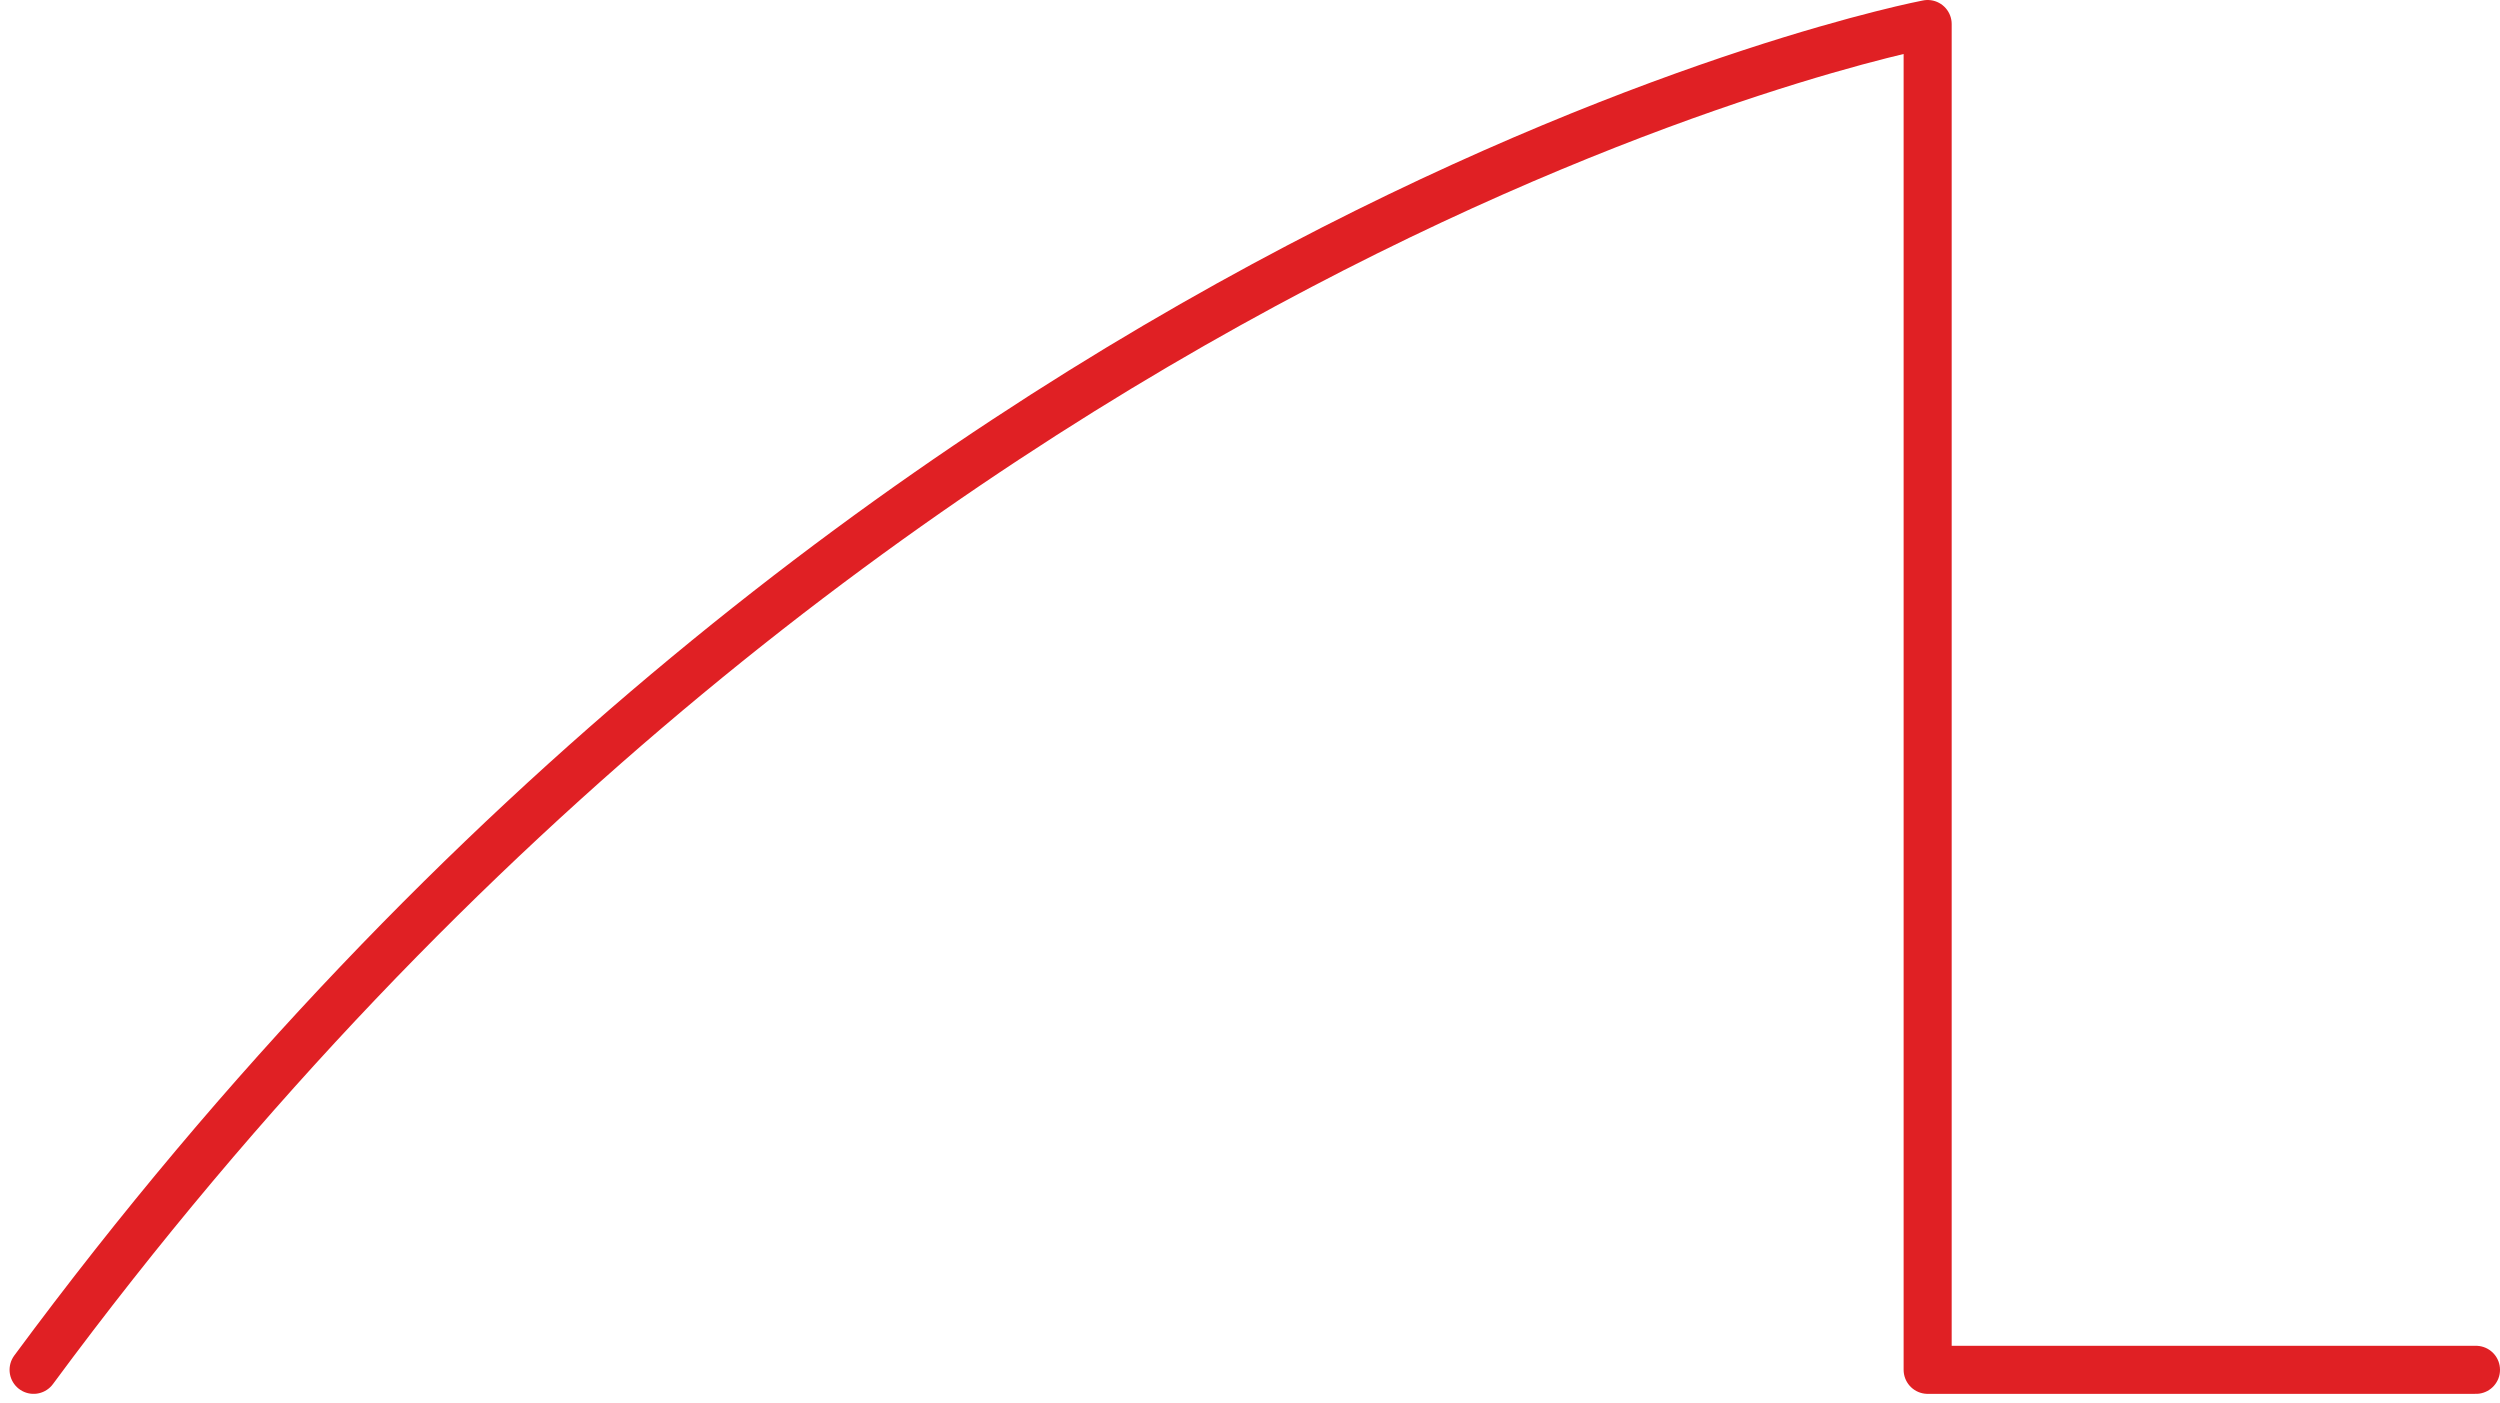 <svg xmlns="http://www.w3.org/2000/svg" width="52.014" height="29.199" viewBox="0 0 52.014 29.199">
  <path id="icon-pressure" d="M738.434,1029.641H727.026v-28s-21.778,4.131-39.407,28" transform="translate(-686.92 -1001.141)" fill="none" stroke="#e02024" stroke-linecap="round" stroke-linejoin="round" stroke-width="1"/>
</svg>
